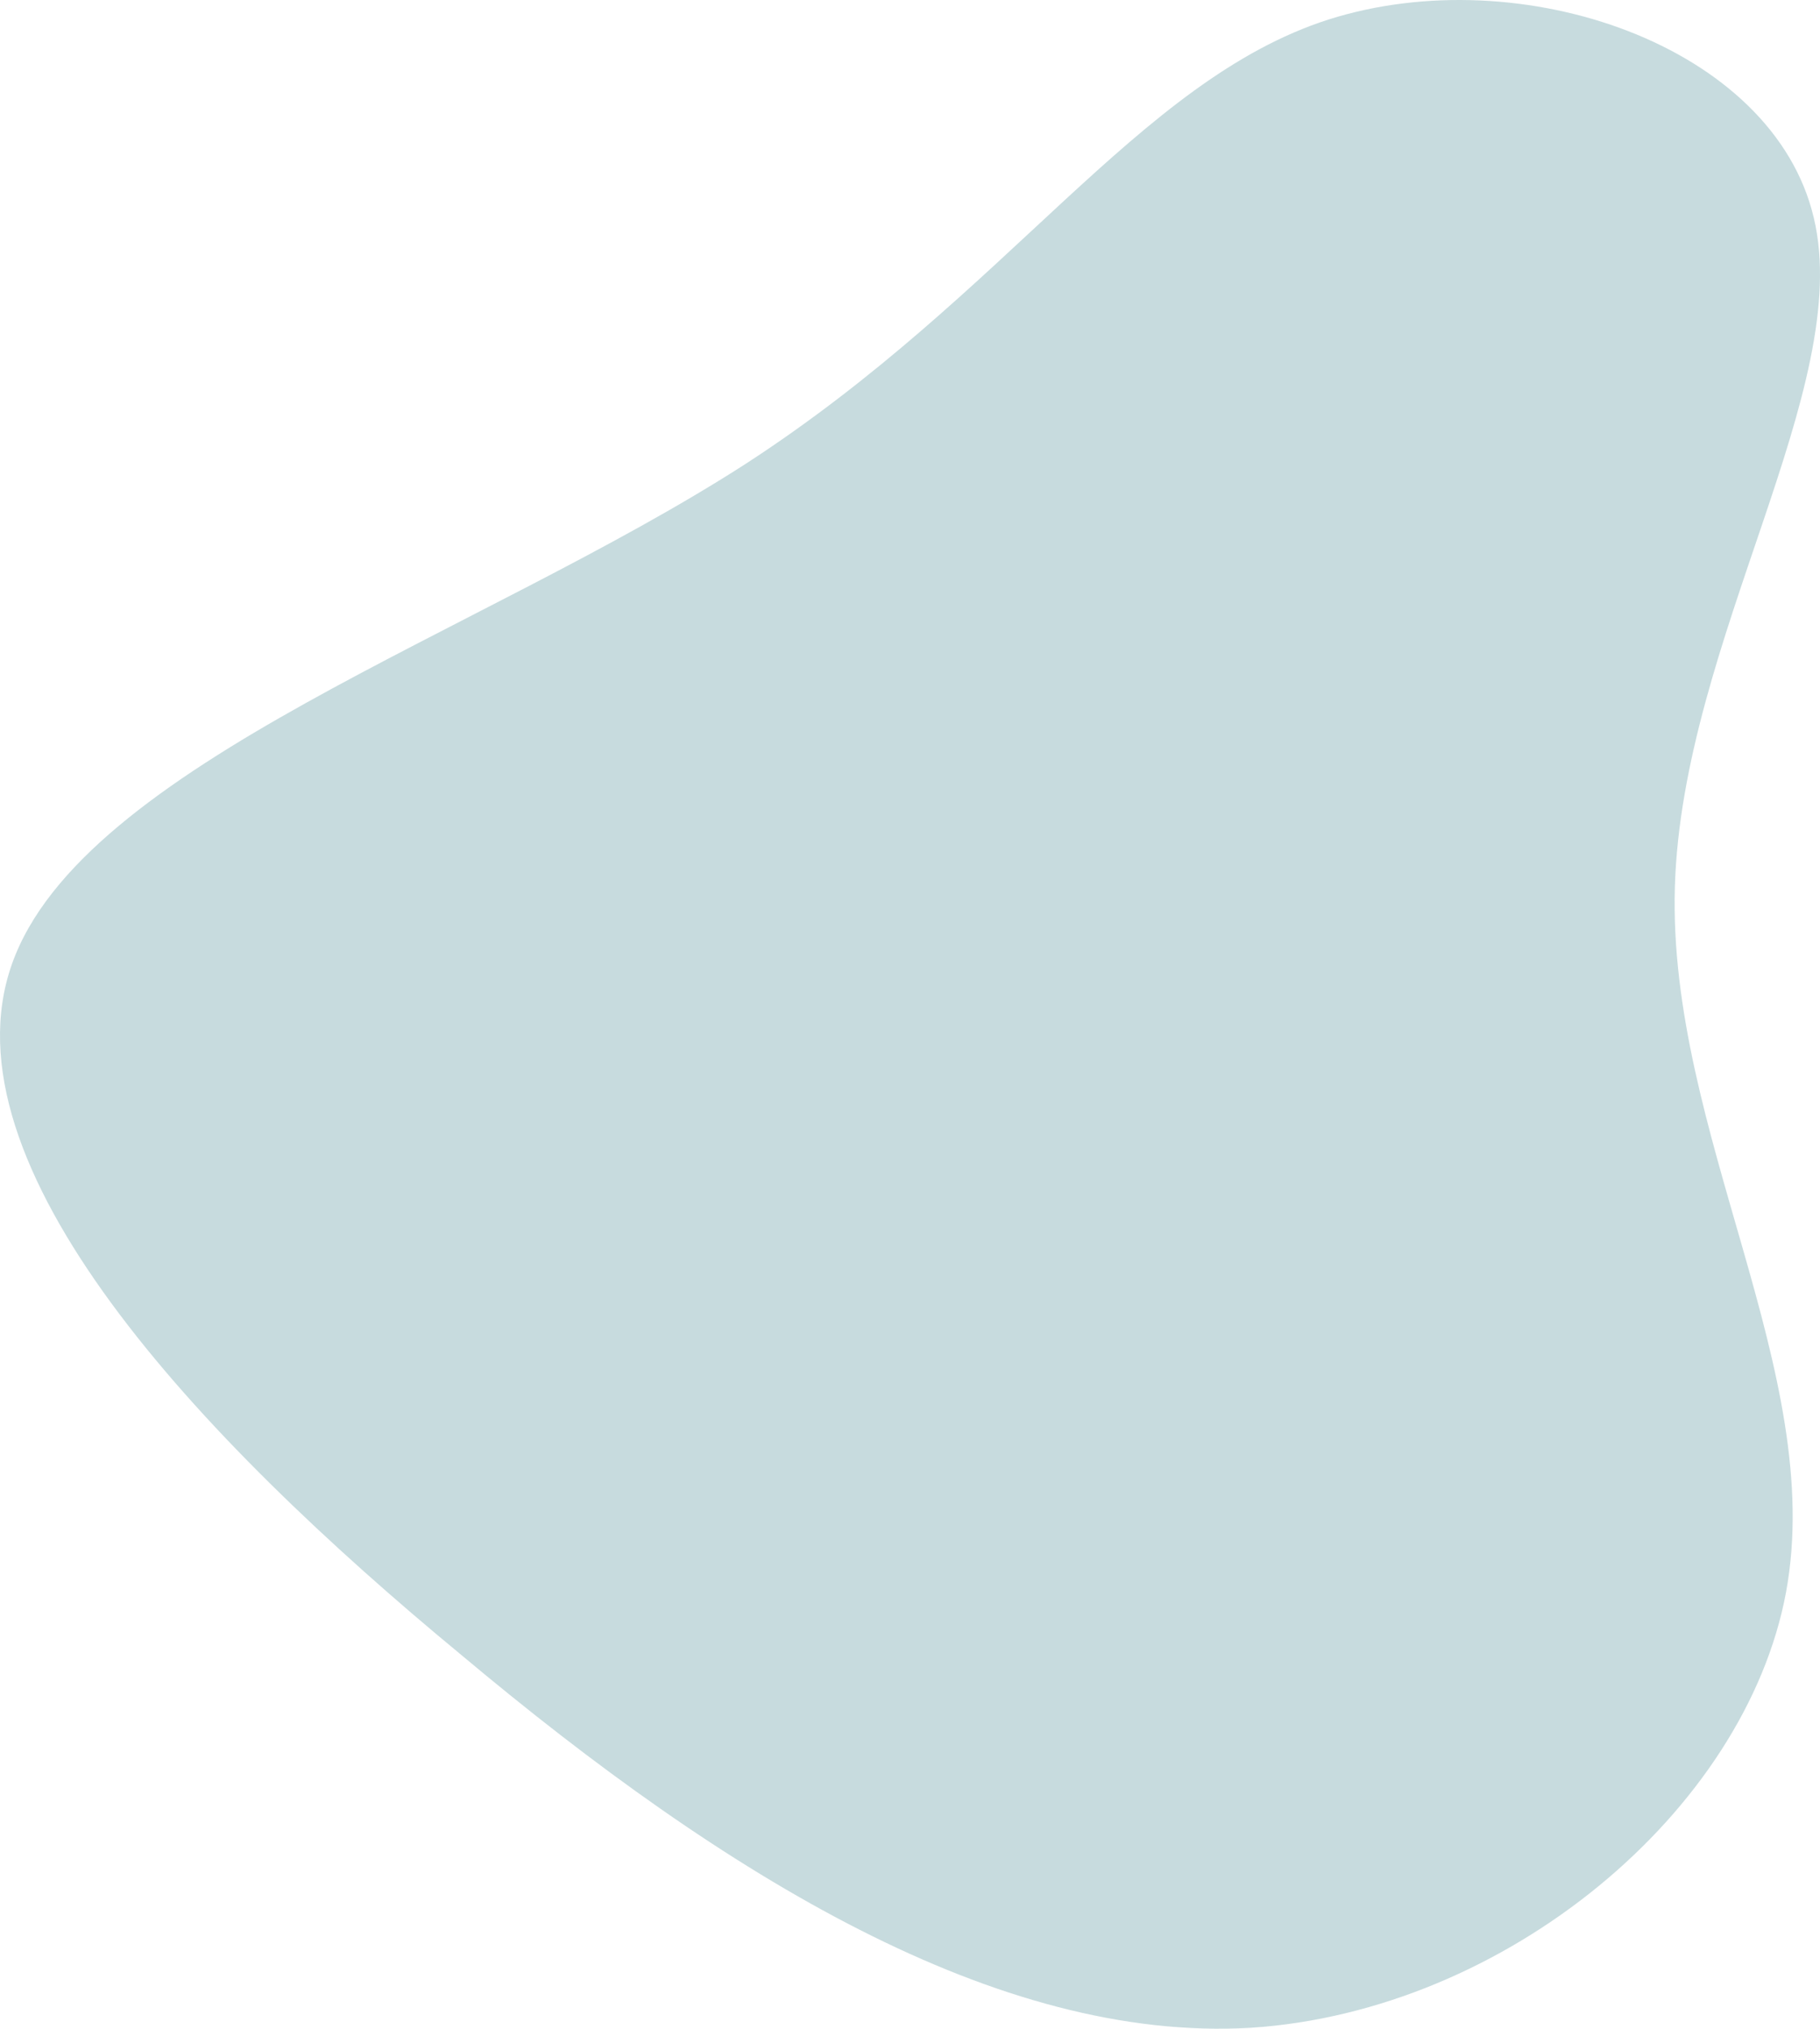 <svg xmlns:dc="http://purl.org/dc/elements/1.1/" xmlns:cc="http://creativecommons.org/ns#" xmlns:rdf="http://www.w3.org/1999/02/22-rdf-syntax-ns#" xmlns:svg="http://www.w3.org/2000/svg" xmlns="http://www.w3.org/2000/svg" xmlns:sodipodi="http://sodipodi.sourceforge.net/DTD/sodipodi-0.dtd" xmlns:inkscape="http://www.inkscape.org/namespaces/inkscape" viewBox="0 0 98.275 109.502" id="svg4" sodipodi:docname="blob.svg" width="98.275" height="109.502" inkscape:version="1.0.2-2 (e86c870879, 2021-01-15)"><defs id="defs8"></defs><path fill="#c7dbde" d="m 97.939,11.753 c 2.2,9.2 -7.1,22.8 -7.5,36.1 -0.4,13.3 8.2,26.2 6,38.1 -2.2,11.8 -15.1,22.6 -28.9,23.5 -13.7,0.8 -28.4,-8.2 -42.6,-20.1 -14.3,-11.8 -28.1,-26.5 -24.3,-37.3 3.8,-10.8 25.3,-17.8 39.6,-27 14.2,-9.2 21.2,-20.7 31.5,-24 10.4,-3.3 24,1.4 26.2,10.7 z" id="path2"></path></svg>